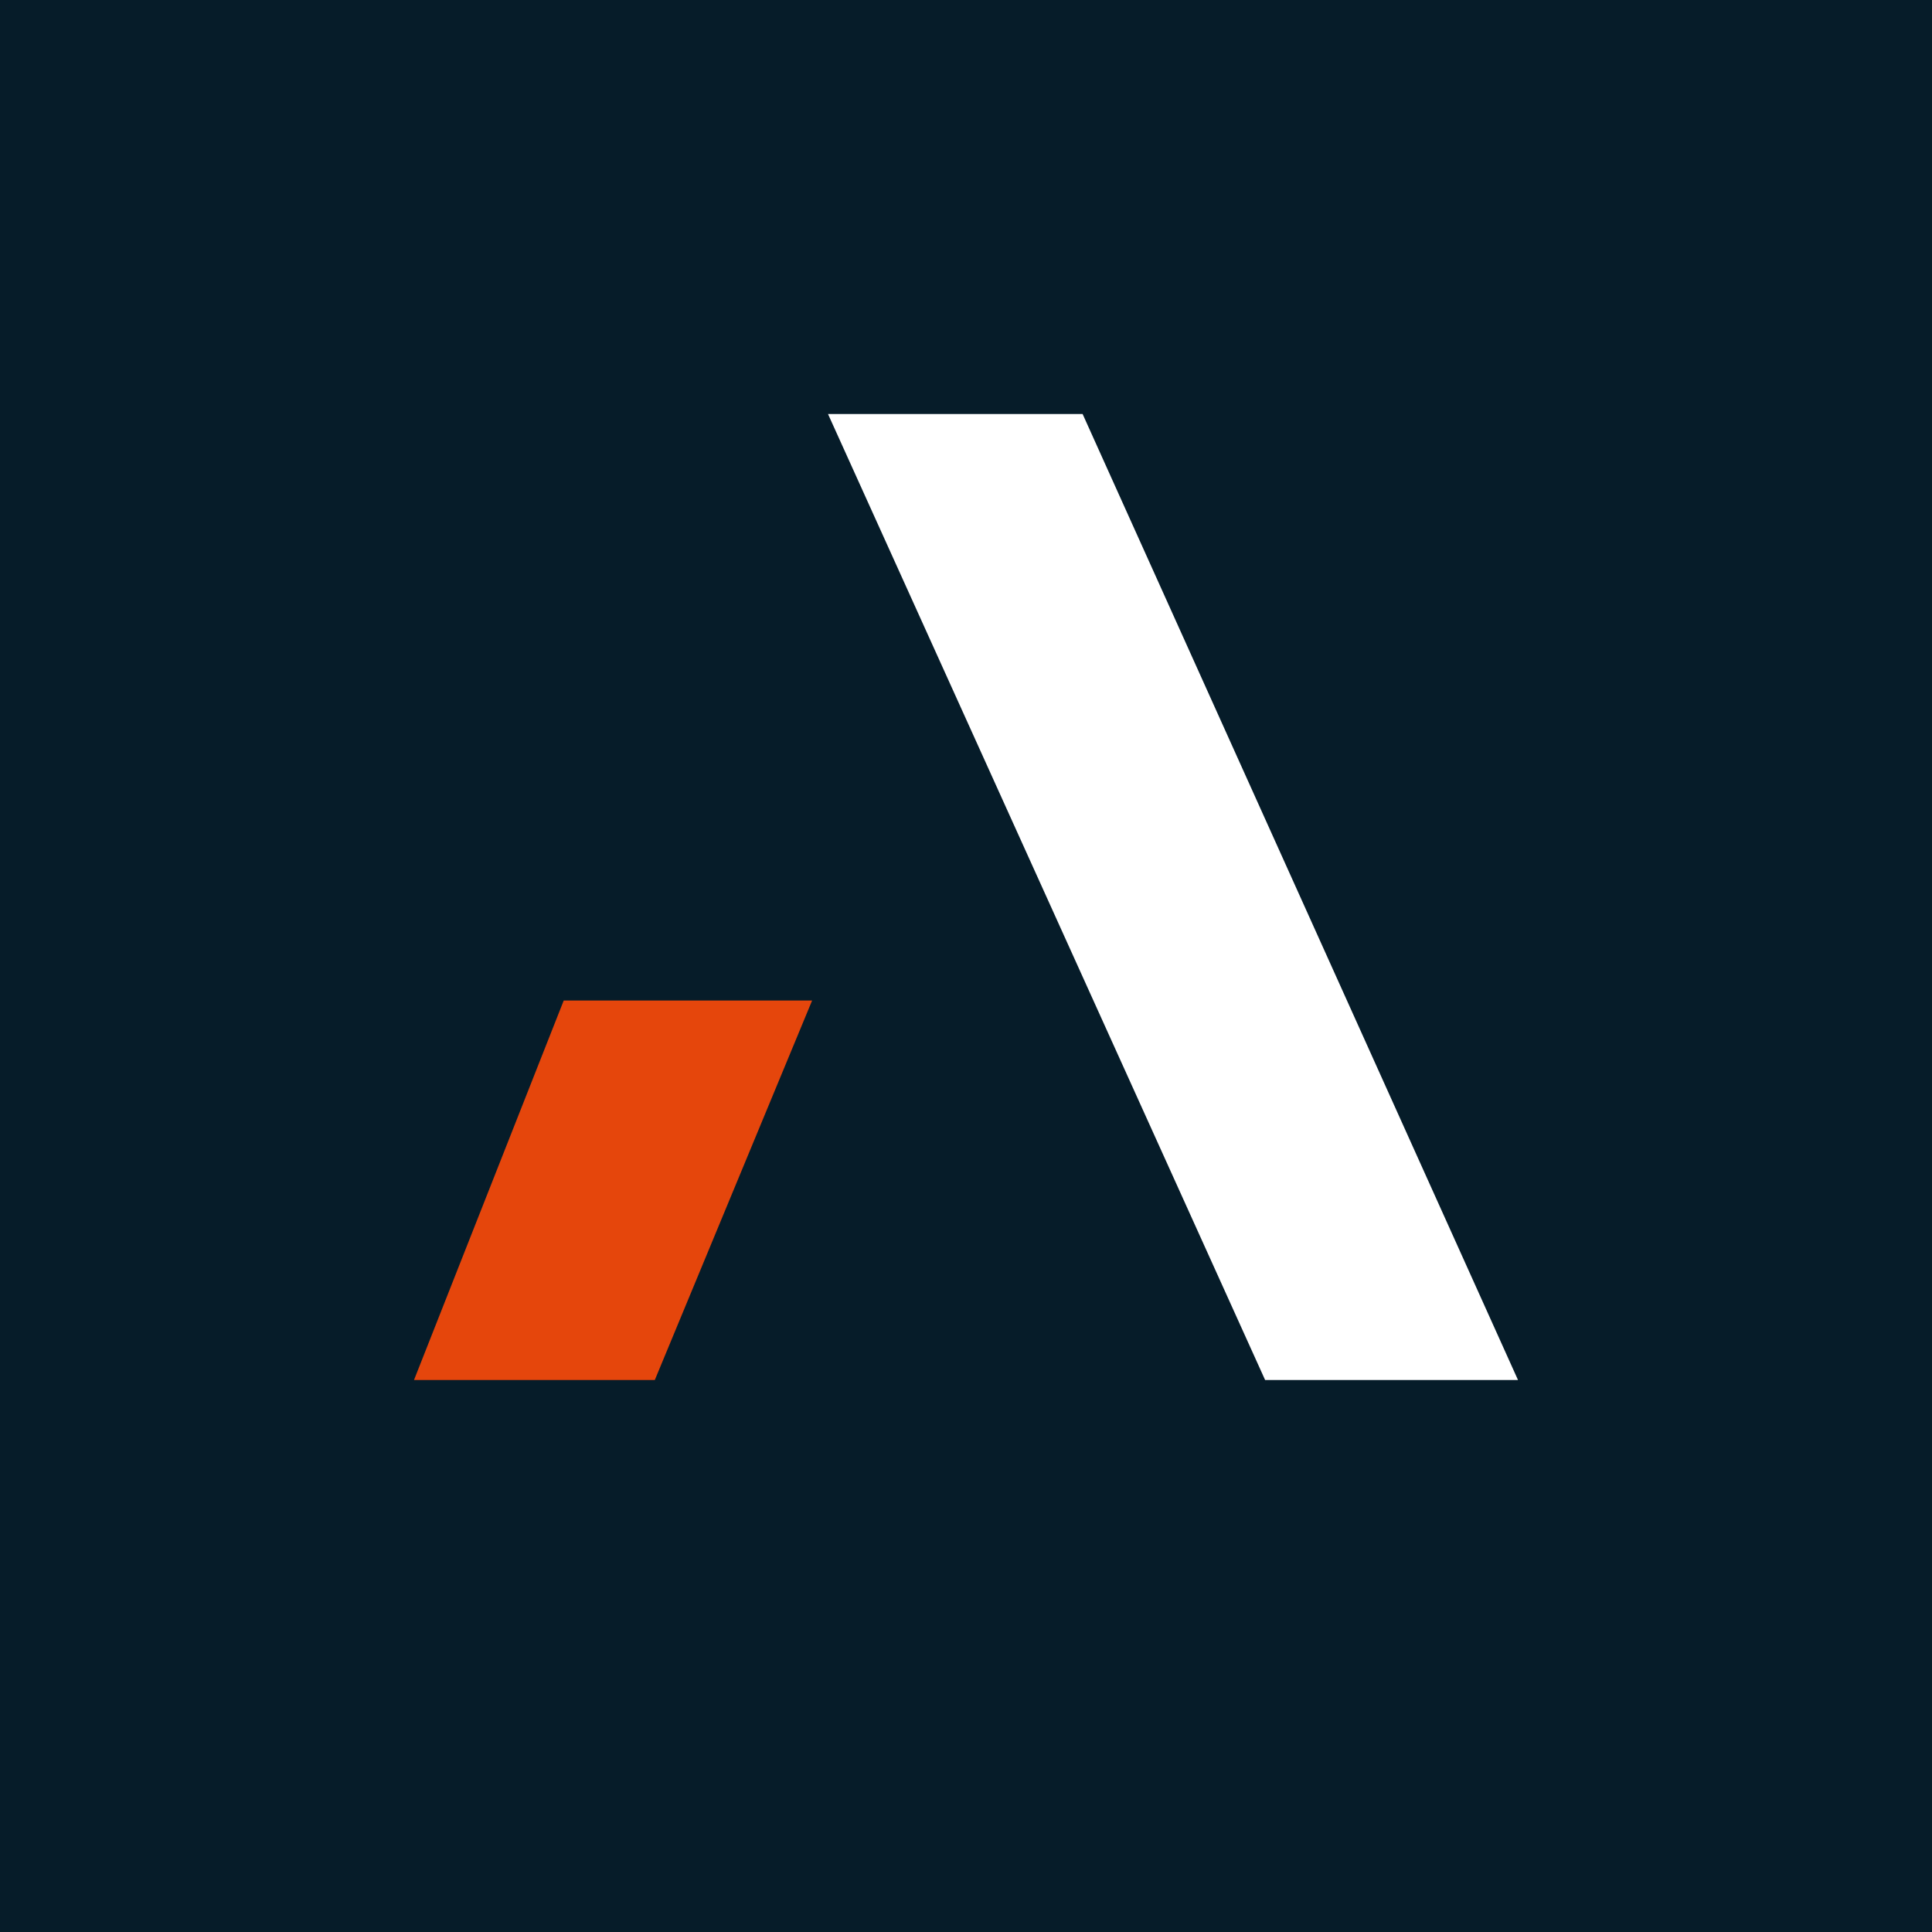<!-- by TradingView --><svg width="56" height="56" viewBox="0 0 56 56" xmlns="http://www.w3.org/2000/svg"><path fill="#061C29" d="M0 0h56v56H0z"/><path d="M31.38 12H24l12.67 28H44L31.38 12Z" fill="#fff"/><path d="M18.98 40H12l4.34-11h7.2l-4.56 11Z" fill="#E5460C"/></svg>